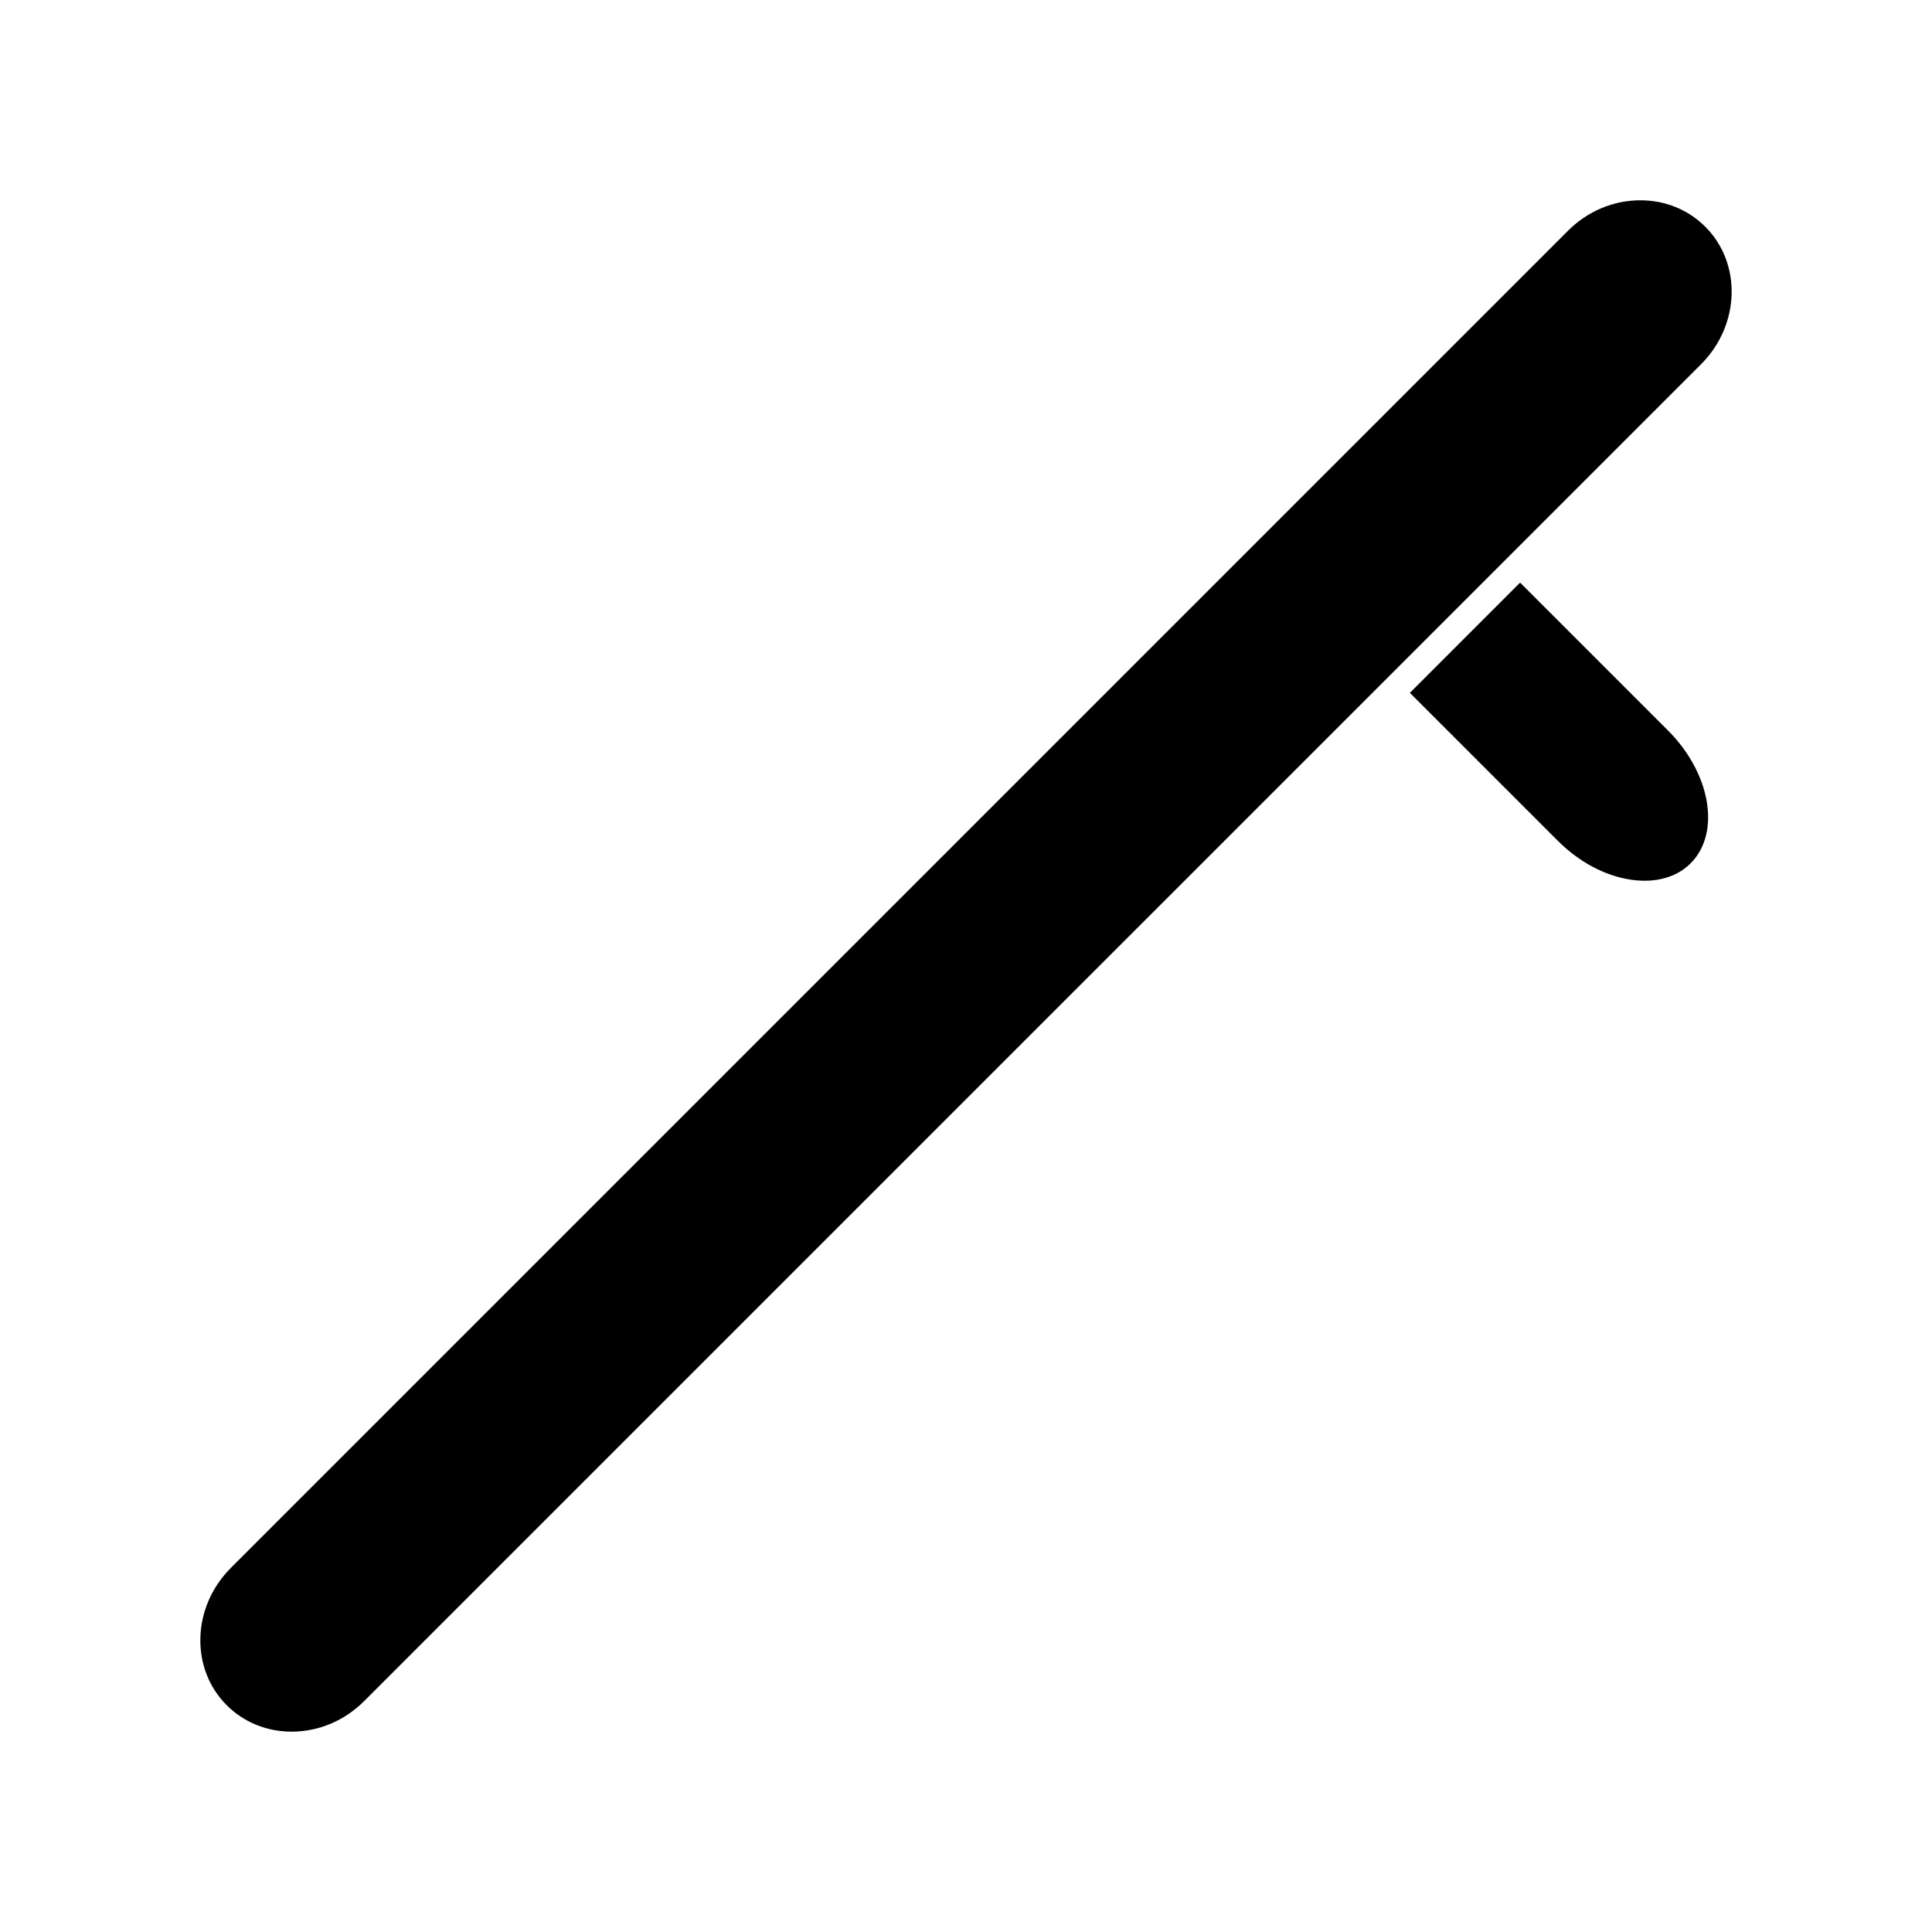 <?xml version="1.0" encoding="UTF-8"?>
<!-- Uploaded to: ICON Repo, www.iconrepo.com, Generator: ICON Repo Mixer Tools -->
<svg fill="#000000" width="800px" height="800px" version="1.1" viewBox="144 144 512 512" xmlns="http://www.w3.org/2000/svg">
 <g>
  <path d="m595.92 204.09c-4.512-4.519-10.621-7.008-17.191-7.008-7.176 0-14.012 2.875-19.238 8.113l-354.28 354.28c-5.043 5.043-7.926 11.637-8.109 18.543-0.184 6.848 2.297 13.203 6.992 17.895 4.508 4.508 10.617 6.992 17.188 6.992 7.176 0 14.008-2.883 19.246-8.117l354.28-354.27c10.348-10.352 10.848-26.699 1.113-36.43z"/>
  <path d="m546.84 298.4-29.207 29.211 39.184 39.188c5.637 5.637 12.508 9.301 19.355 10.324 6.453 0.965 12.09-0.566 15.855-4.328 8.055-8.062 5.363-23.852-5.988-35.203z"/>
 </g>
</svg>